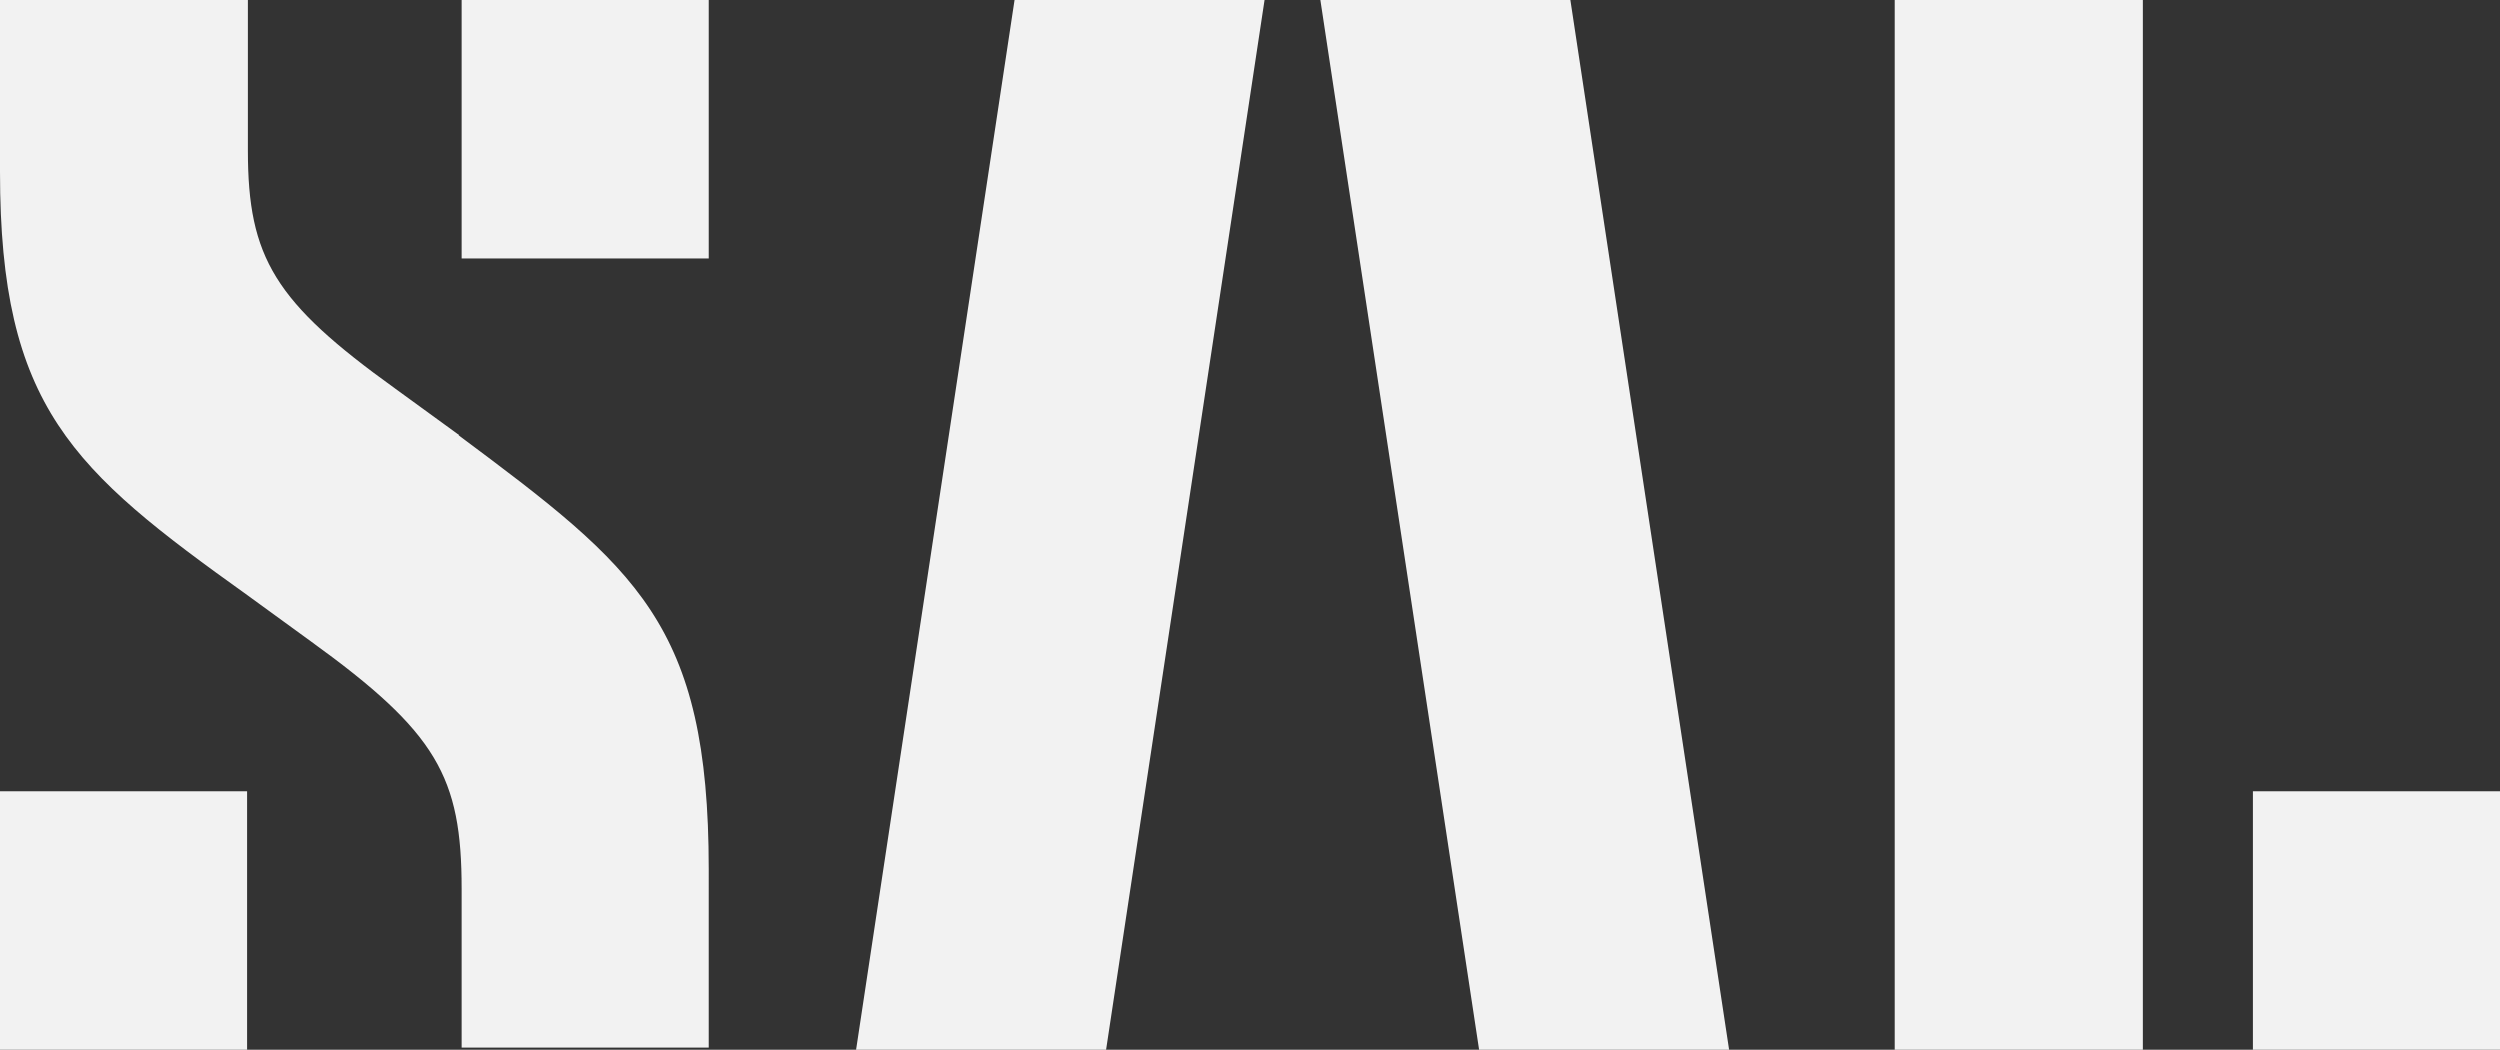 <svg xmlns="http://www.w3.org/2000/svg" viewBox="0 0 94.5 39.68">
  <rect x="0" y="0" width="94.5" height="39.68" fill="#333333" stroke="none"/>
  <defs>
    <style>
      .cls-1 {
        fill: #F2F2F2;
      }
    </style>
  </defs>
  <g id="Layer_2" data-name="Layer 2">
    <g id="Layer_1-2" data-name="Layer 1">
      <path class="cls-1" d="M17.45,9.77h9.34V0H17.45ZM0,39.68H9.34V29.91H0ZM49.91,0l6,39.68h9.45L59.36,0ZM32.36,39.68h9.45L47.8,0H38.35Zm-15-23.23-2.42-1.76c-4.55-3.27-5.57-4.94-5.57-9V0H0V6.49c0,8.9,2.74,11.28,9.34,16l2.42,1.76c4.76,3.44,5.69,5.12,5.69,9.35v6h9.34V32.85c0-9.26-2.71-11.37-9.46-16.4M71.62,39.68H81V0H71.62Zm13.54,0H94.5V29.91H85.16Z"/>
    </g>
  </g>
</svg>
